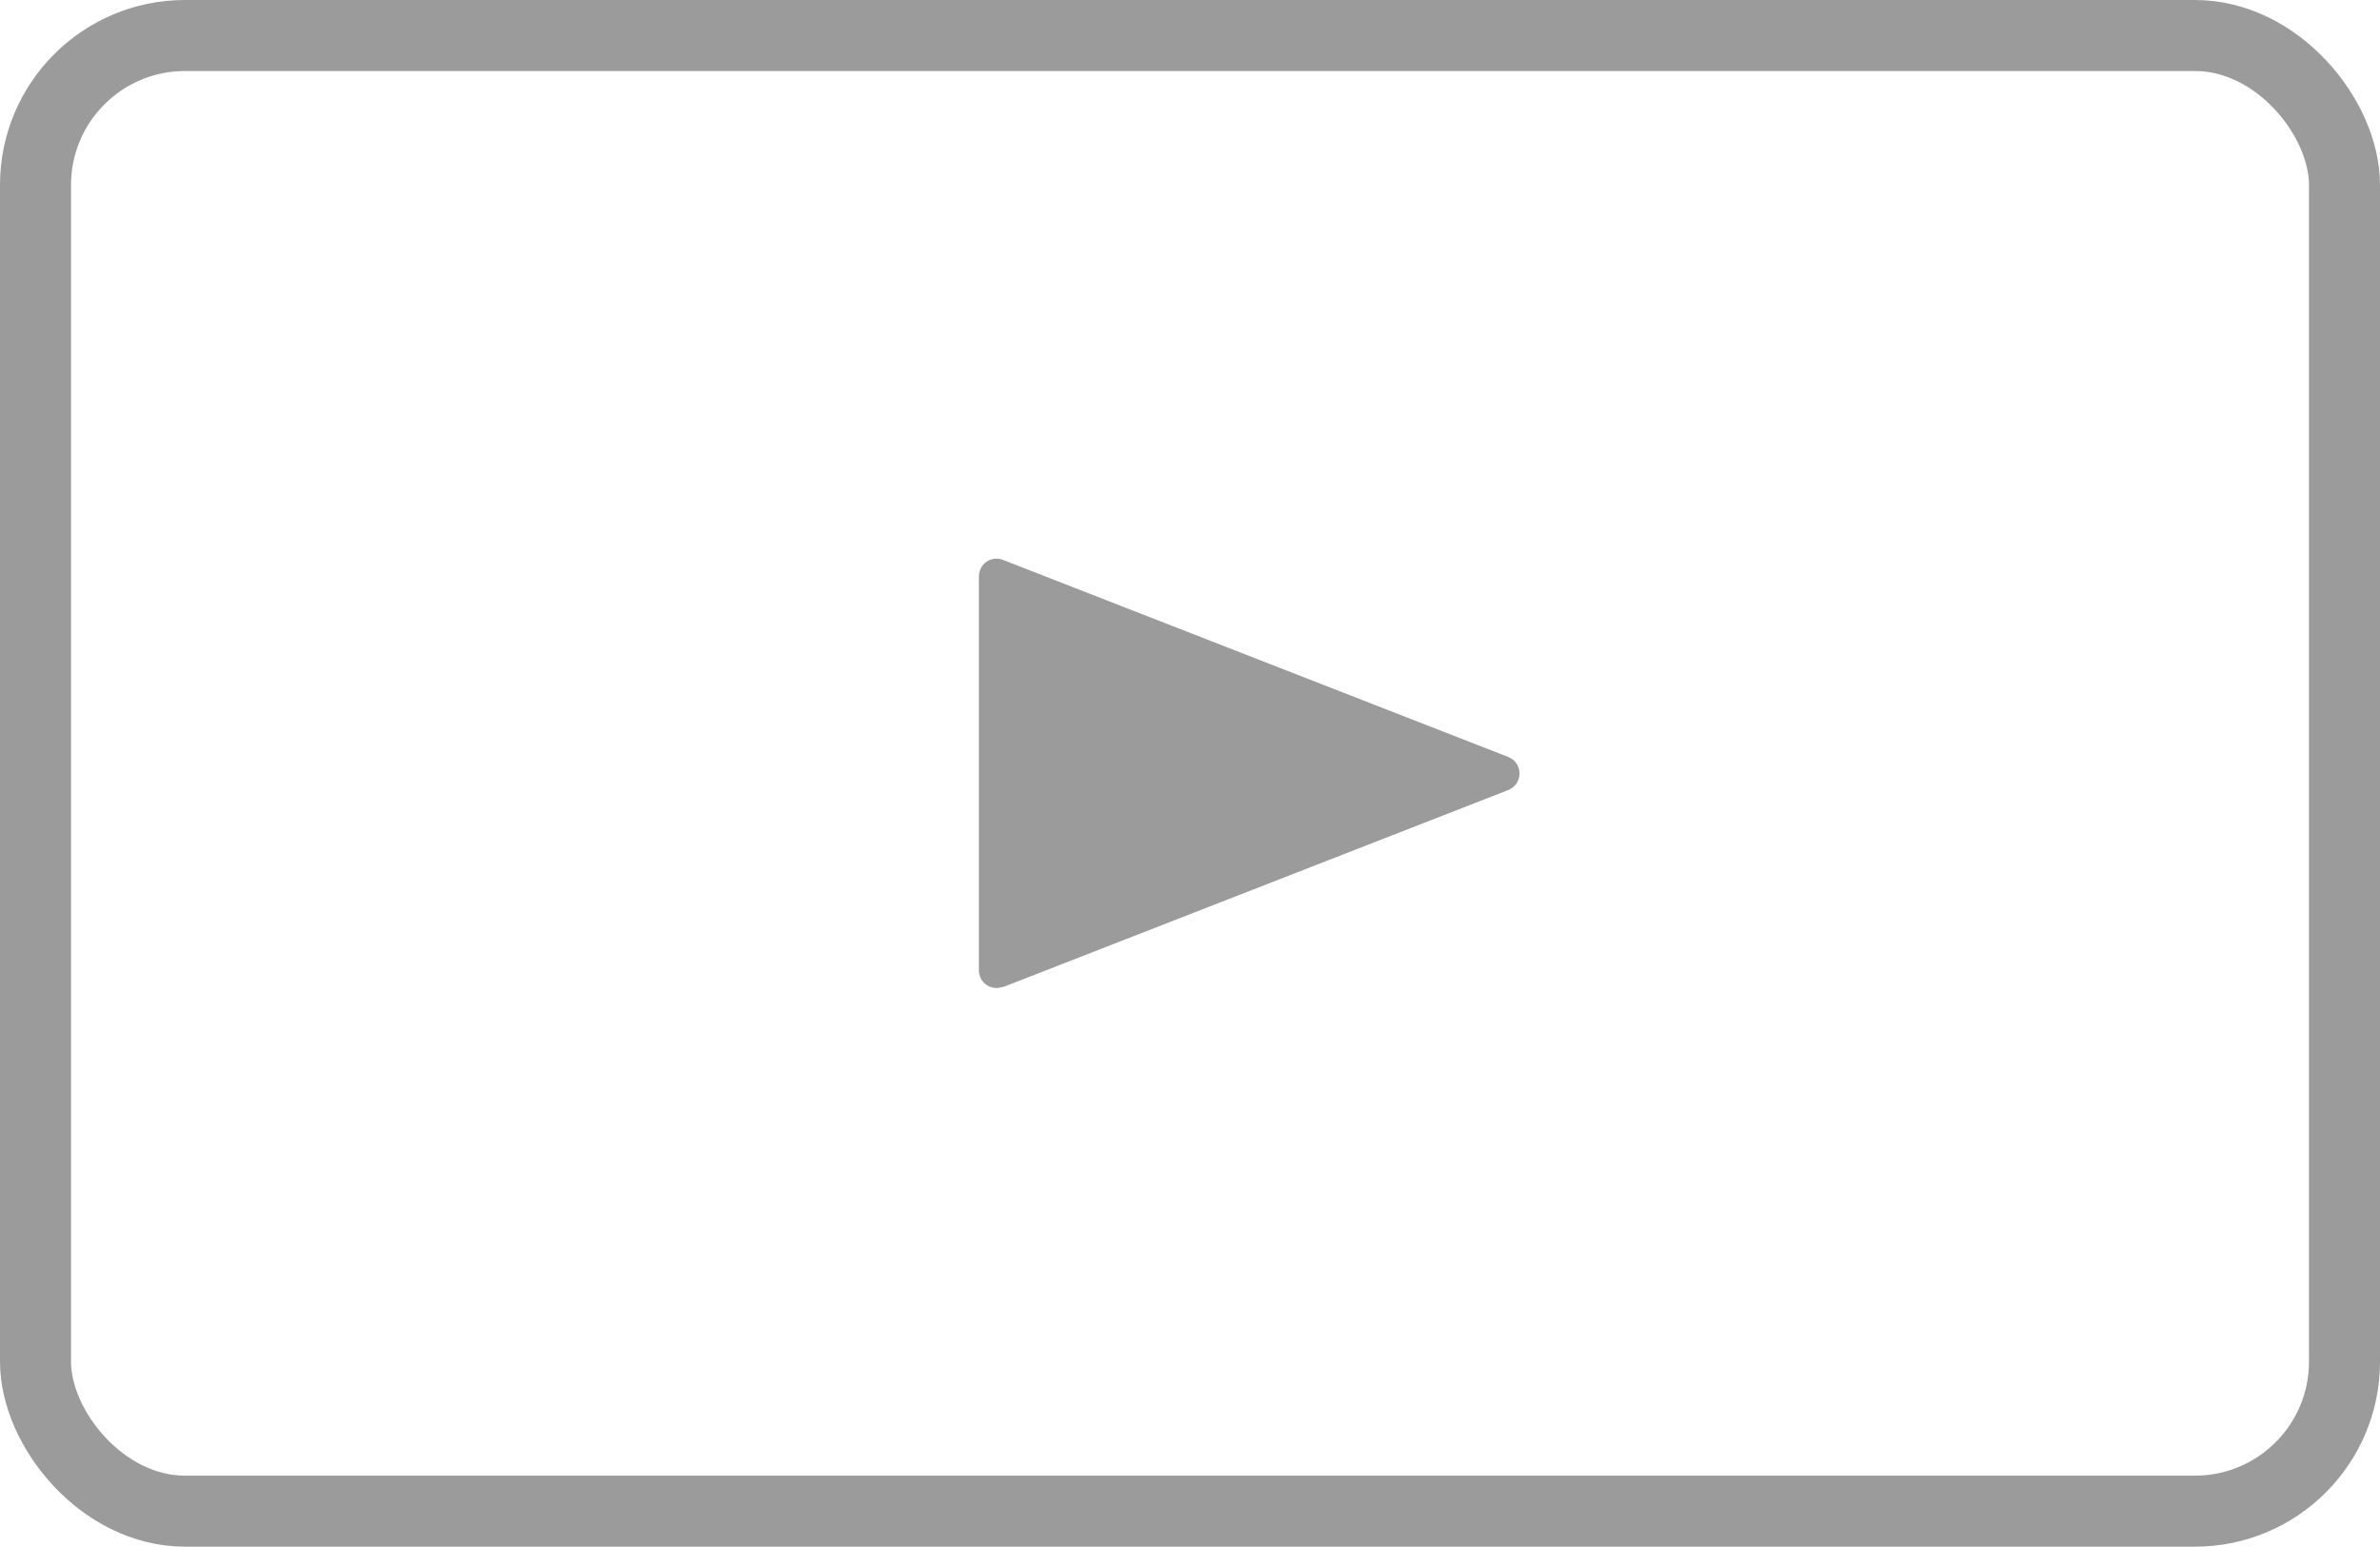 <?xml version="1.0" encoding="UTF-8"?>
<svg id="_レイヤー_2" data-name="レイヤー_2" xmlns="http://www.w3.org/2000/svg" viewBox="0 0 67.03 43.56">
  <defs>
    <style>
      .cls-1 {
        fill: #9b9b9b;
      }

      .cls-2 {
        fill: none;
        stroke: #9b9b9b;
        stroke-miterlimit: 10;
        stroke-width: 2px;
      }
    </style>
  </defs>
  <g id="_レイヤー_1-2" data-name="レイヤー_1">
    <g>
      <rect class="cls-2" x="1" y="1" width="65.03" height="41.56" rx="4.21" ry="4.21"/>
      <path class="cls-1" d="M28.25,27.8l14.23-5.55c.42-.17.42-.76,0-.93l-14.23-5.55c-.33-.13-.68.11-.68.46v11.1c0,.35.35.59.68.46Z"/>
    </g>
  </g>
</svg>